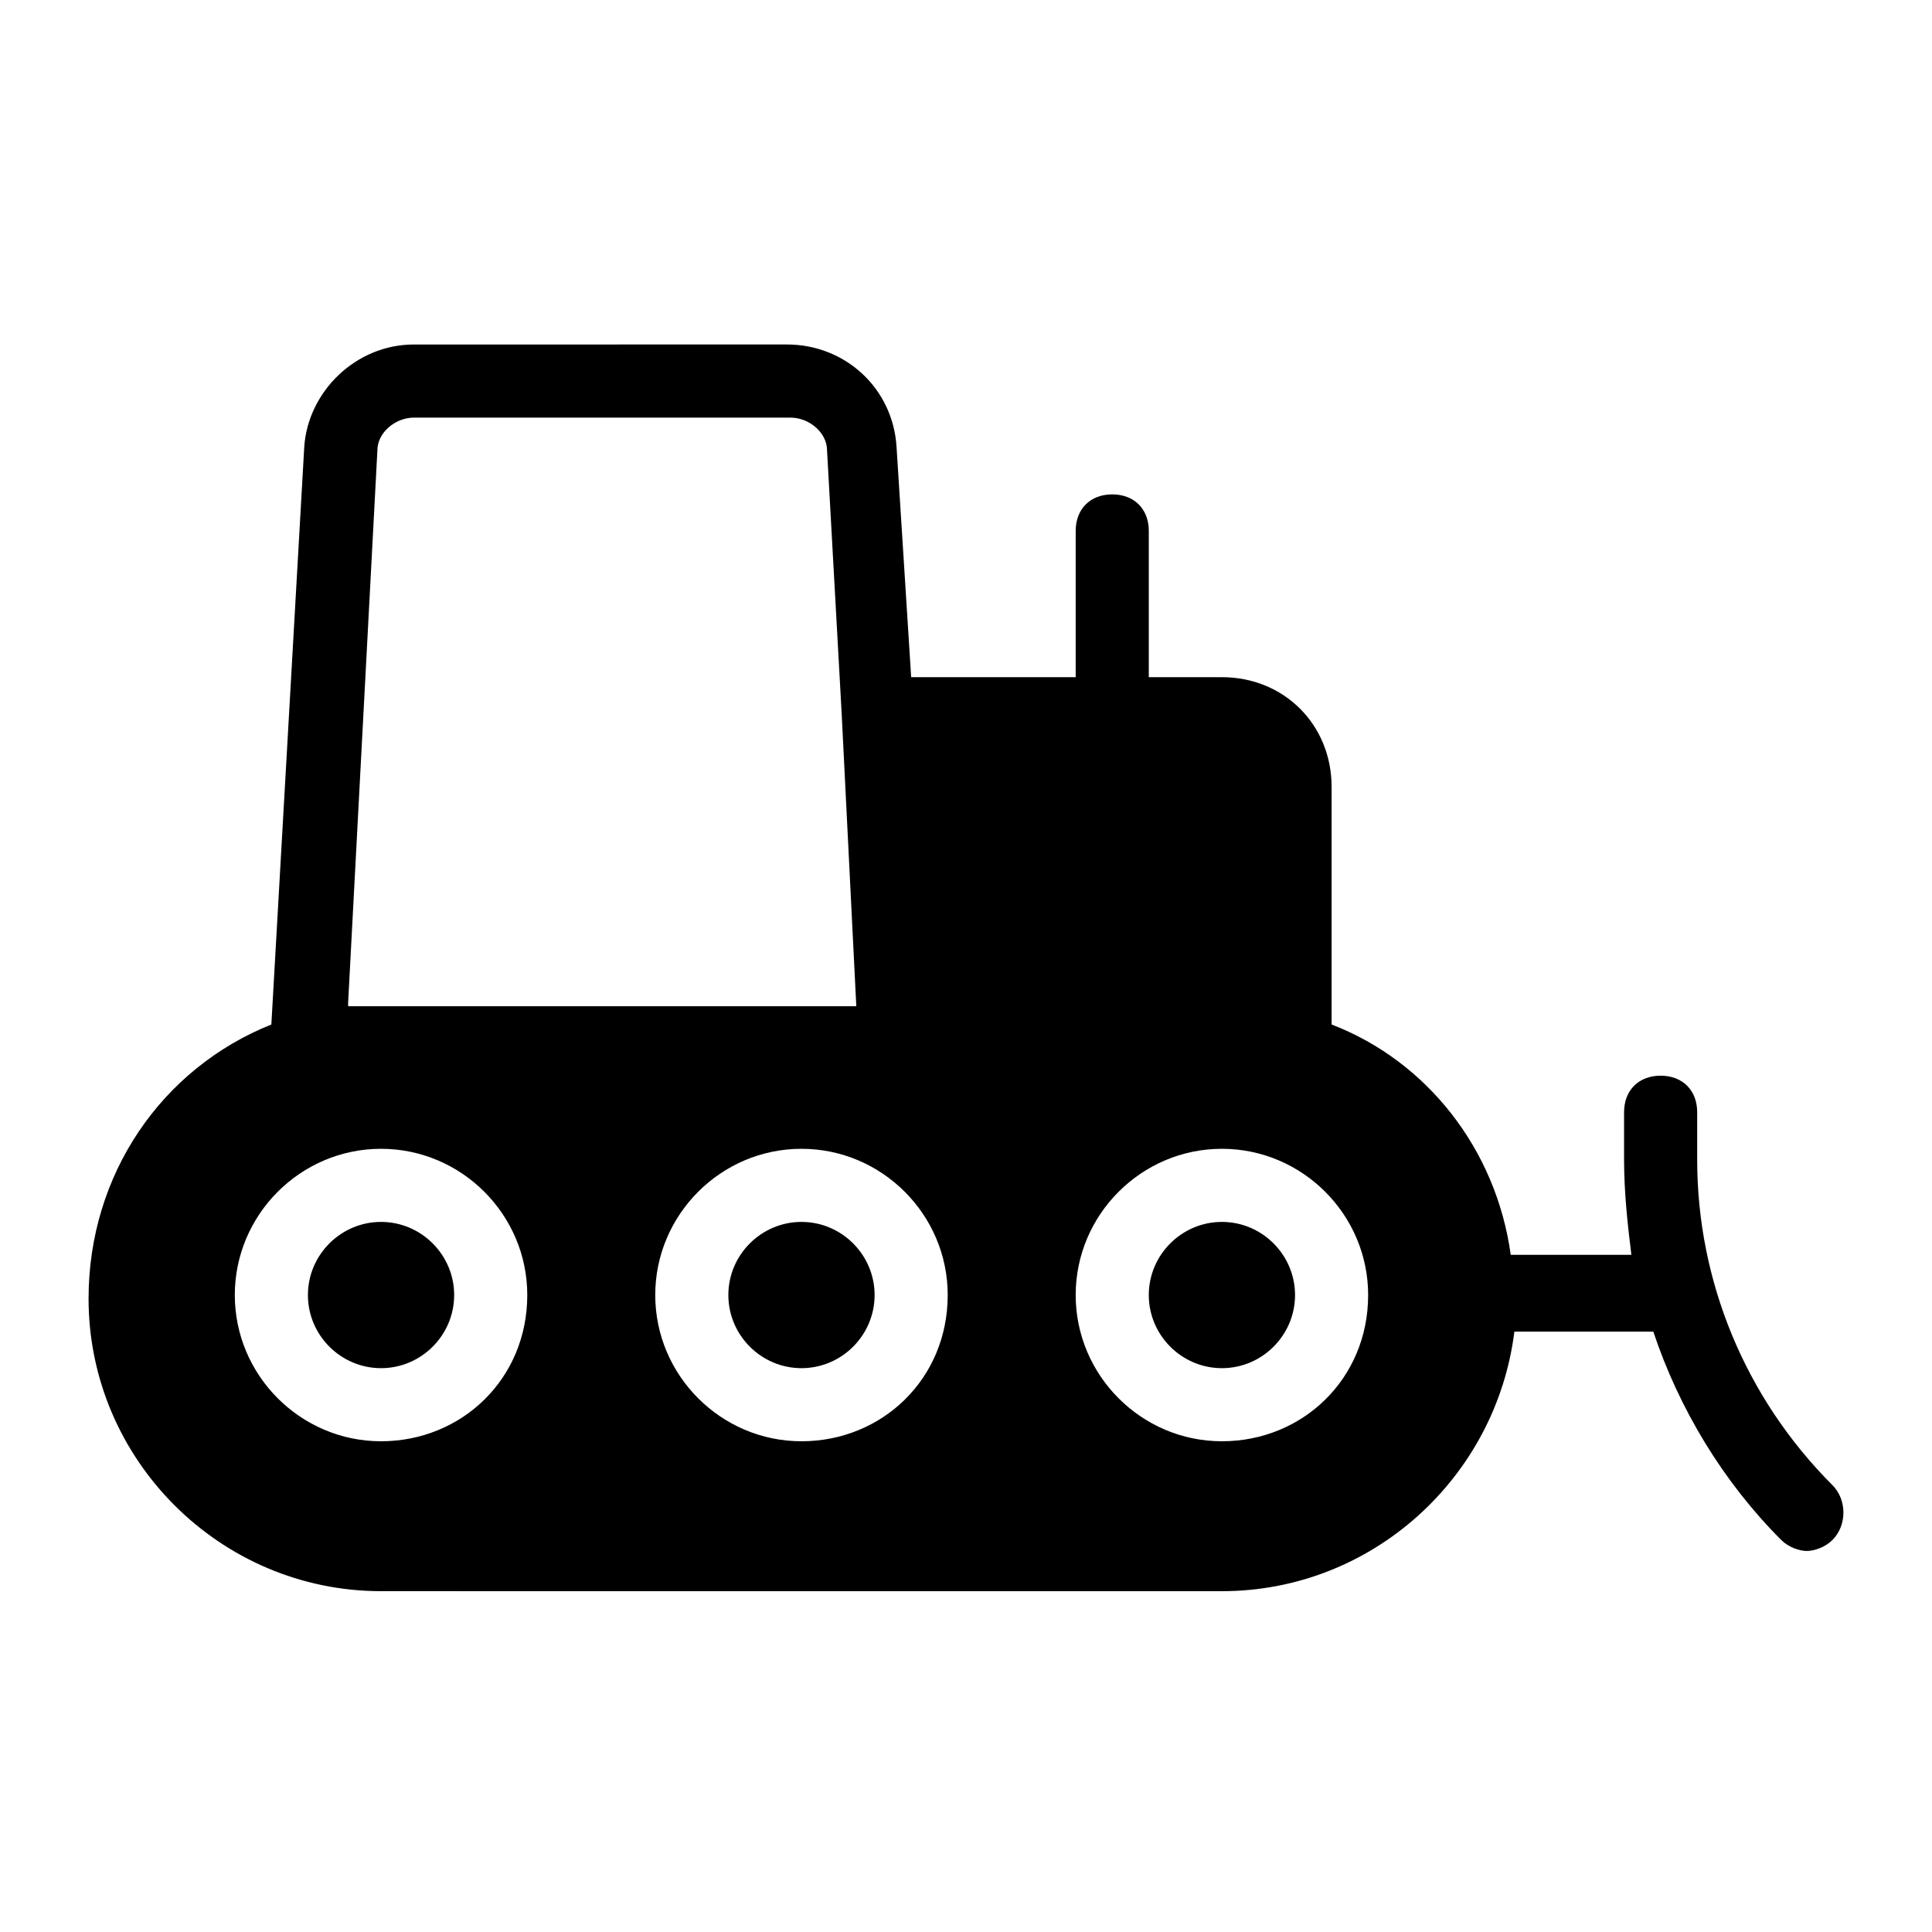 <?xml version="1.0" encoding="UTF-8"?>
<!-- Uploaded to: ICON Repo, www.svgrepo.com, Generator: ICON Repo Mixer Tools -->
<svg fill="#000000" width="800px" height="800px" version="1.1" viewBox="144 144 512 512" xmlns="http://www.w3.org/2000/svg">
 <g>
  <path d="m629.62 537.58c-23.254-23.254-35.848-54.258-35.848-86.23v-12.594c0-5.812-3.875-9.688-9.688-9.688s-9.688 3.875-9.688 9.688v12.594c0 8.719 0.969 17.441 1.938 25.191h-31.973c-3.875-28.098-22.285-51.352-47.473-61.039v-62.977c0-16.469-12.594-29.066-29.066-29.066h-19.379v-38.754c0-5.812-3.875-9.688-9.688-9.688s-9.688 3.875-9.688 9.688v38.754h-43.598l-3.875-61.039c-0.969-15.5-13.562-27.129-29.066-27.129l-98.832 0.004c-15.5 0-28.098 12.594-29.066 27.129l-8.719 153.08c-29.066 11.625-48.441 39.723-48.441 72.664 0 42.629 34.879 77.508 77.508 77.508l222.84 0.004c39.723 0 72.664-30.035 77.508-68.789h36.816c6.781 20.348 18.41 39.723 33.91 55.227 1.938 1.938 4.844 2.906 6.781 2.906s4.844-0.969 6.781-2.906c3.879-3.879 3.879-10.66 0.004-14.535zm-393.36-127.89 7.75-146.3c0-4.844 4.844-8.719 9.688-8.719h99.793c4.844 0 9.688 3.875 9.688 8.719l3.875 69.758 3.875 77.508h-134.67zm8.719 116.26c-21.316 0-38.754-17.441-38.754-38.754 0-21.316 17.441-38.754 38.754-38.754 21.316 0 38.754 17.441 38.754 38.754 0 22.285-17.438 38.754-38.754 38.754zm111.42 0c-21.316 0-38.754-17.441-38.754-38.754 0-21.316 17.441-38.754 38.754-38.754 21.316 0 38.754 17.441 38.754 38.754 0 22.285-17.438 38.754-38.754 38.754zm111.42 0c-21.316 0-38.754-17.441-38.754-38.754 0-21.316 17.441-38.754 38.754-38.754 21.316 0 38.754 17.441 38.754 38.754 0 22.285-17.441 38.754-38.754 38.754z"/>
  <path d="m244.98 467.82c-10.656 0-19.379 8.719-19.379 19.379 0 10.656 8.719 19.379 19.379 19.379 10.656 0 19.379-8.719 19.379-19.379 0-10.66-8.723-19.379-19.379-19.379z"/>
  <path d="m356.4 467.82c-10.656 0-19.379 8.719-19.379 19.379 0 10.656 8.719 19.379 19.379 19.379 10.656 0 19.379-8.719 19.379-19.379 0-10.66-8.719-19.379-19.379-19.379z"/>
  <path d="m467.82 467.82c-10.656 0-19.379 8.719-19.379 19.379 0 10.656 8.719 19.379 19.379 19.379 10.656 0 19.379-8.719 19.379-19.379-0.004-10.66-8.723-19.379-19.379-19.379z"/>
 </g>
</svg>